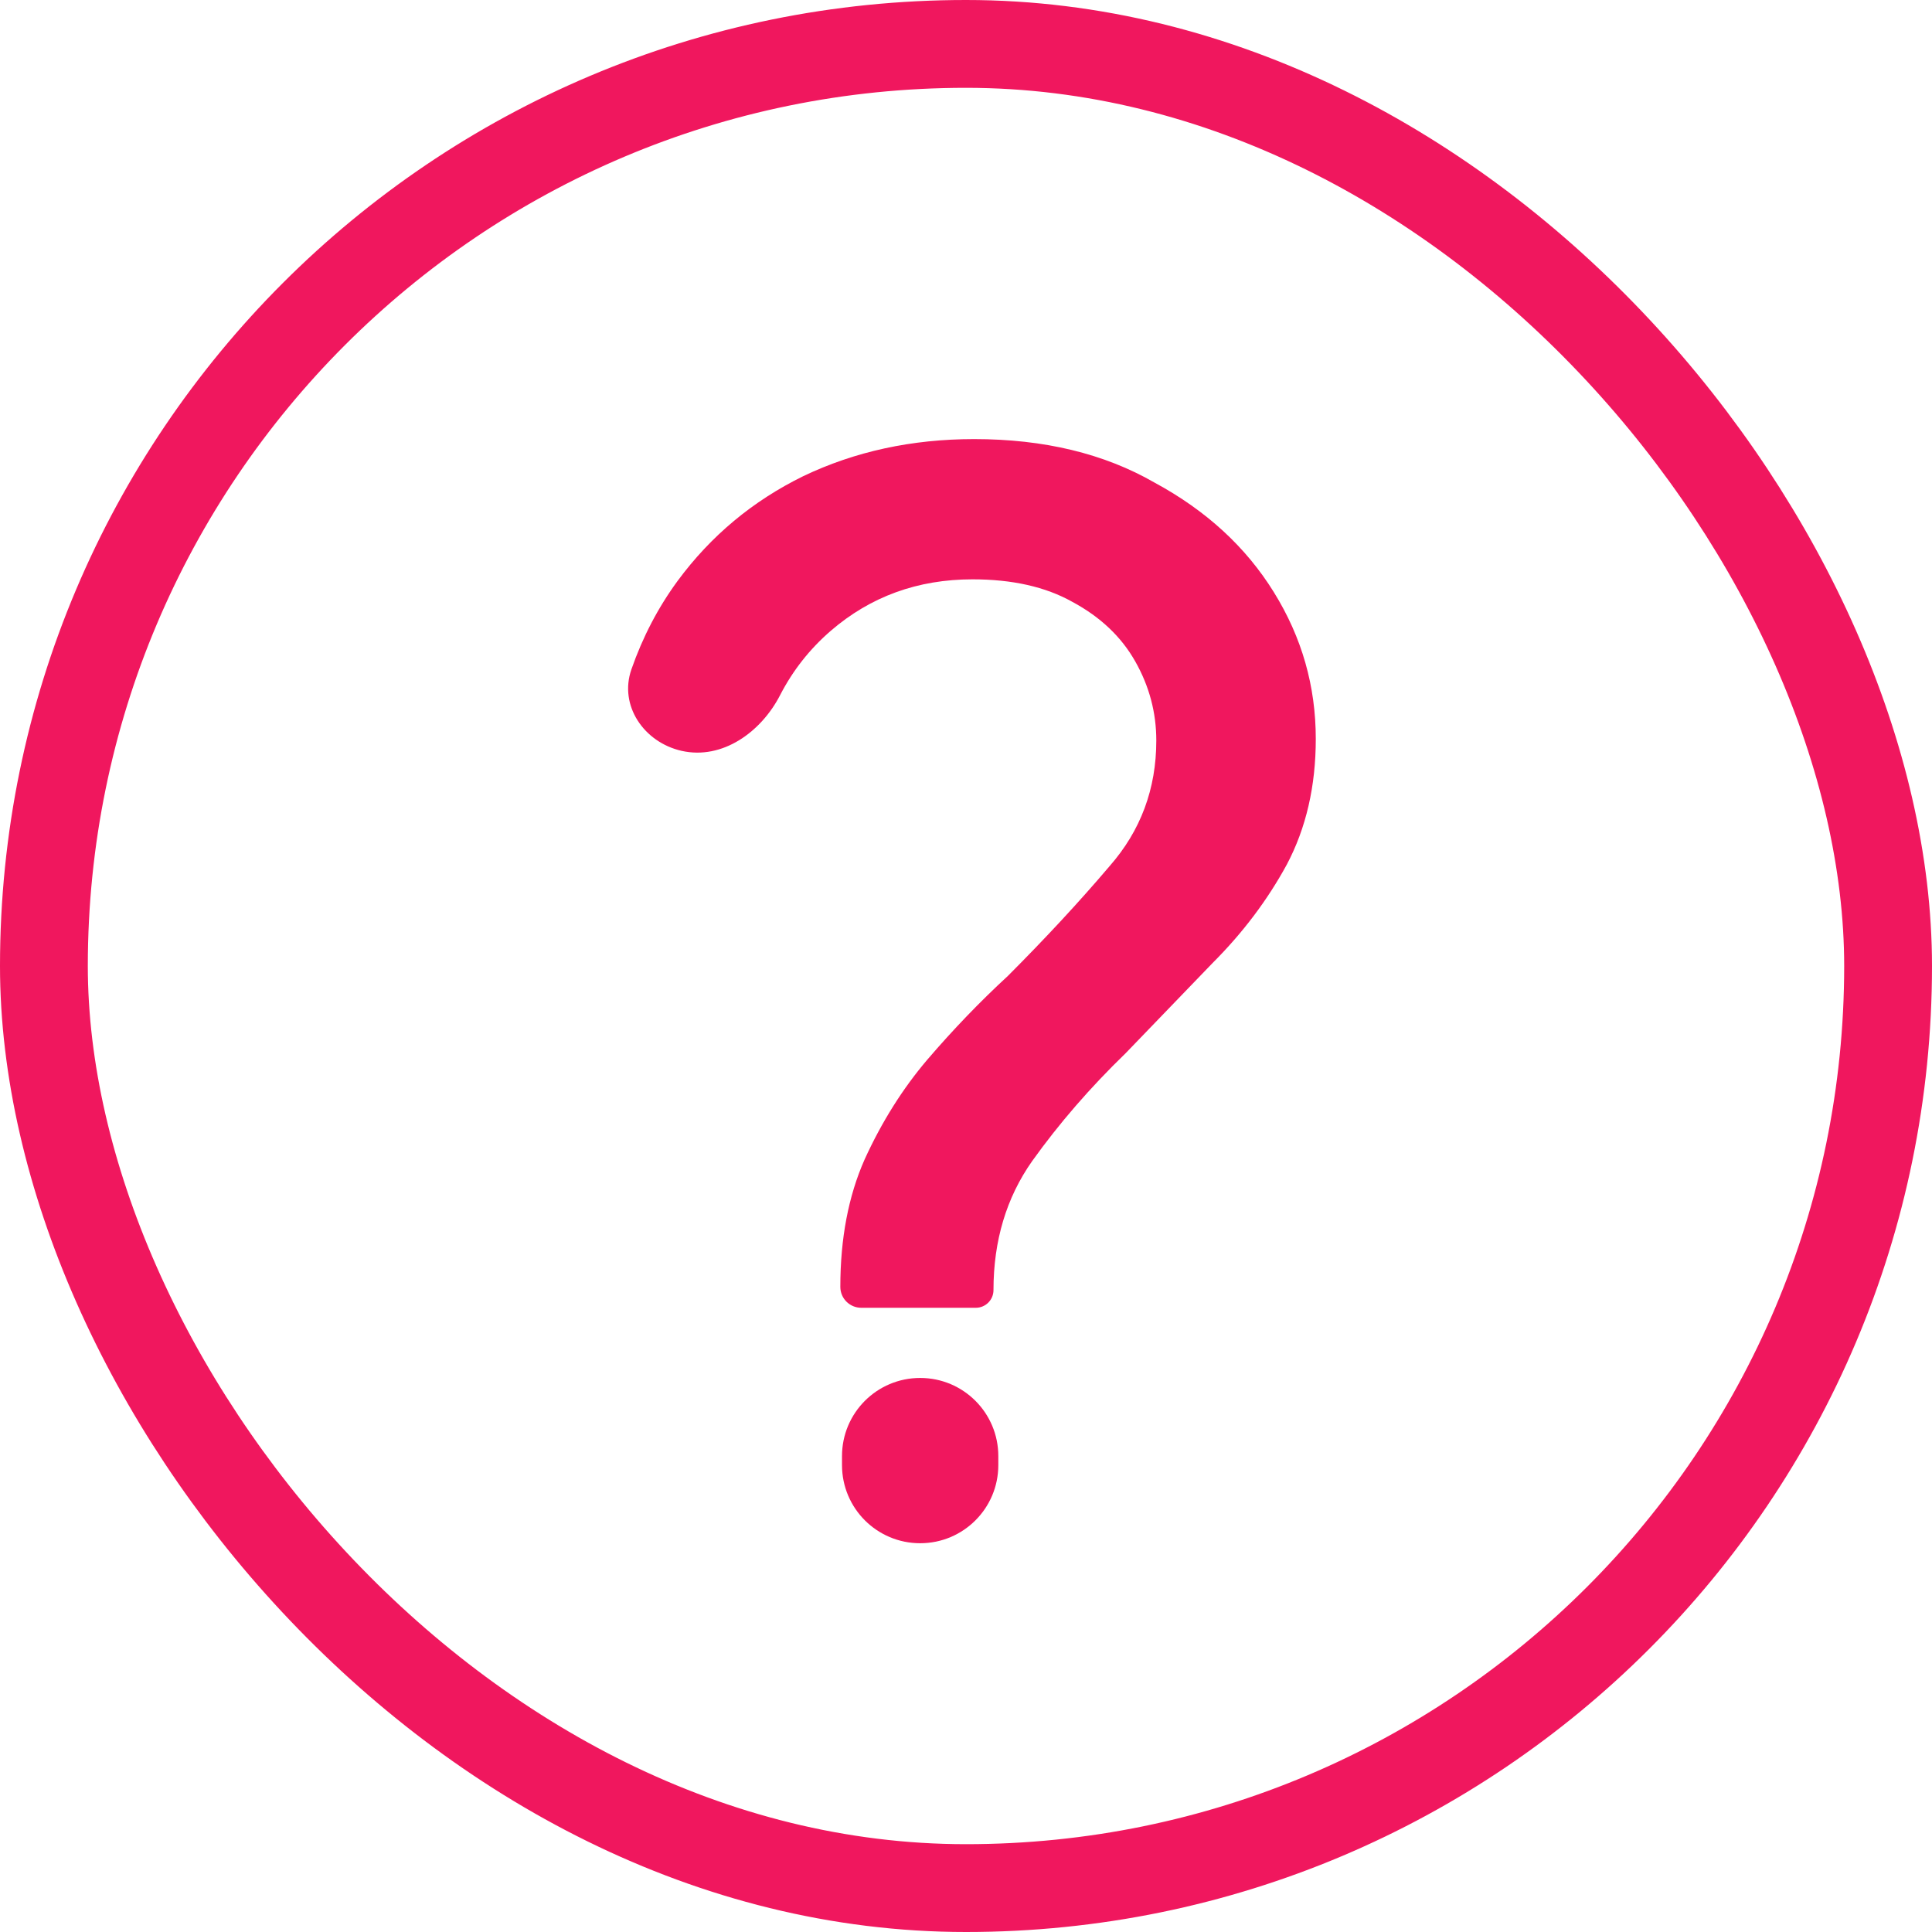 <?xml version="1.0" encoding="UTF-8"?> <svg xmlns="http://www.w3.org/2000/svg" width="22" height="22" viewBox="0 0 22 22" fill="none"><rect x="0.5" y="0.5" width="21" height="21" rx="10.5" stroke="#F0175E"></rect><path d="M9.808 14.892C9.676 14.892 9.569 14.786 9.569 14.654C9.569 14.103 9.661 13.62 9.845 13.204C10.04 12.776 10.279 12.396 10.56 12.066C10.854 11.723 11.16 11.405 11.478 11.112C11.906 10.683 12.292 10.267 12.634 9.864C12.989 9.46 13.167 8.983 13.167 8.432C13.167 8.114 13.087 7.814 12.928 7.533C12.769 7.251 12.53 7.025 12.212 6.854C11.906 6.682 11.527 6.597 11.074 6.597C10.45 6.597 9.912 6.793 9.459 7.184C9.22 7.391 9.028 7.635 8.884 7.914C8.667 8.337 8.225 8.655 7.761 8.55C7.333 8.453 7.046 8.035 7.19 7.622C7.318 7.255 7.493 6.919 7.716 6.615C8.095 6.101 8.572 5.704 9.147 5.422C9.735 5.141 10.383 5 11.093 5C11.888 5 12.573 5.165 13.148 5.496C13.736 5.814 14.188 6.23 14.506 6.744C14.825 7.258 14.983 7.814 14.983 8.414C14.983 8.952 14.873 9.429 14.653 9.845C14.433 10.249 14.152 10.622 13.809 10.965C13.479 11.307 13.148 11.65 12.818 11.993C12.414 12.384 12.059 12.794 11.753 13.222C11.46 13.638 11.313 14.128 11.313 14.69C11.313 14.802 11.223 14.892 11.111 14.892H9.808ZM10.478 17.573C9.986 17.573 9.588 17.175 9.588 16.683V16.581C9.588 16.089 9.986 15.691 10.478 15.691C10.97 15.691 11.368 16.089 11.368 16.581V16.683C11.368 17.175 10.97 17.573 10.478 17.573Z" fill="#F0175E"></path></svg> 